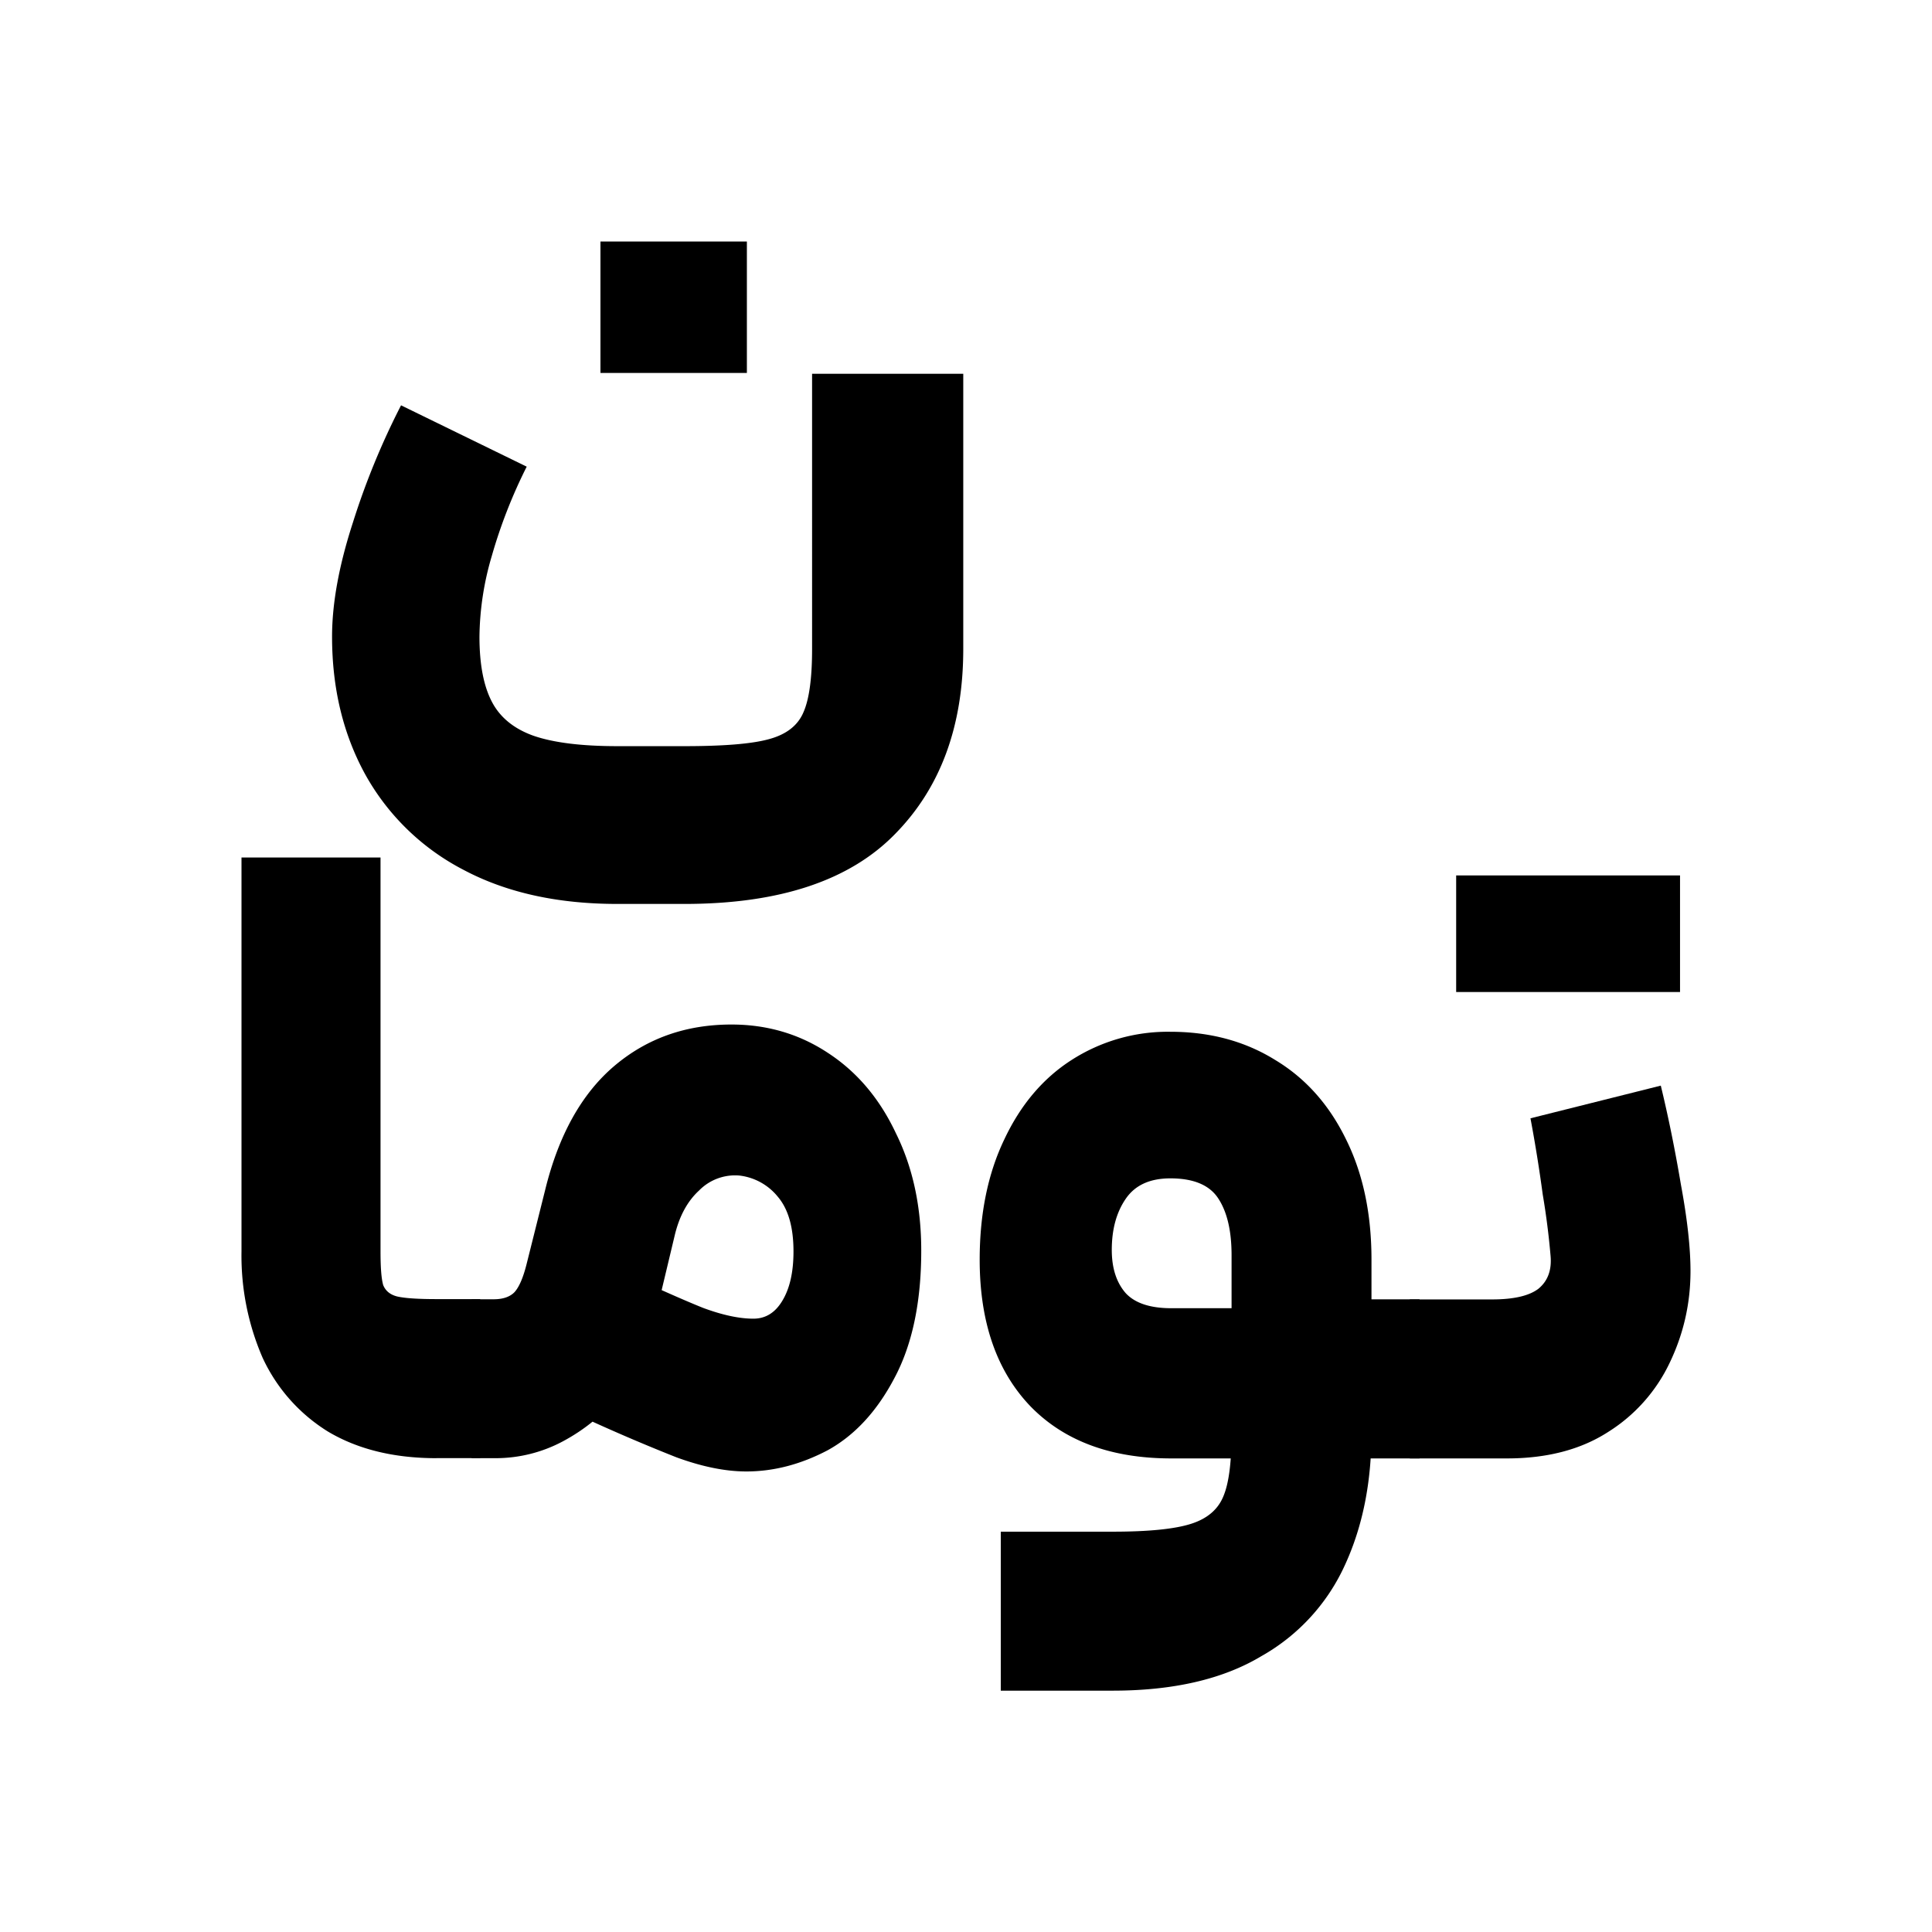 <svg xmlns="http://www.w3.org/2000/svg" fill="none" viewBox="0 0 24 24">
  <path fill="currentColor" d="M5.422 18.114c-.528 0-.977-.11-1.347-.33a2.127 2.127 0 0 1-.814-.92A3.185 3.185 0 0 1 3 15.545v-4.893h1.727v4.893c0 .198.01.337.033.418.029.073.087.12.173.142.095.022.257.033.49.033h.542l.065 1.02-.065.955h-.543Z"/>
  <path fill="currentColor" d="M5.86 16.14h.272c.116 0 .203-.03.26-.089.059-.066.11-.186.153-.362l.228-.91c.167-.68.453-1.193.858-1.537.406-.344.89-.515 1.456-.515.441 0 .84.117 1.194.35.362.235.645.568.848 1 .21.424.315.91.315 1.459 0 .643-.113 1.174-.337 1.59-.217.41-.492.706-.826.89-.333.175-.67.263-1.01.263-.26 0-.55-.059-.869-.176a22.89 22.89 0 0 1-1.433-.625l-.283-.132.76-1.668c.022.007.04.015.055.022.586.27.999.454 1.238.549.239.088.445.132.62.132.151 0 .27-.074.358-.22.094-.154.14-.358.14-.615 0-.3-.064-.526-.195-.68a.72.72 0 0 0-.478-.263.626.626 0 0 0-.5.186c-.144.132-.246.319-.303.56l-.283 1.185c-.065.285-.199.549-.402.79-.195.241-.43.435-.706.582a1.772 1.772 0 0 1-.825.208H5.86V16.14ZM13.822 19.027c.449 0 .775-.033.978-.099.202-.065.336-.182.401-.35.066-.162.098-.421.098-.78v-2.205c0-.3-.054-.534-.163-.702-.108-.169-.308-.253-.597-.253-.254 0-.438.084-.554.253-.116.168-.174.38-.174.636 0 .227.058.406.174.538.116.124.304.186.565.186h1.249l.565-.11h1.27l.098.999-.098.977H14.55c-.746 0-1.33-.216-1.75-.648-.42-.439-.63-1.046-.63-1.821 0-.57.102-1.068.305-1.492.203-.432.482-.761.836-.988a2.211 2.211 0 0 1 1.228-.351c.492 0 .927.117 1.303.351.377.227.67.556.88.988.21.424.315.921.315 1.492v2.15c0 .615-.109 1.16-.326 1.635a2.471 2.471 0 0 1-1.043 1.141c-.477.286-1.093.428-1.846.428h-1.39v-1.975h1.39Z"/>
  <path fill="currentColor" d="M17.513 16.142h1.021c.268 0 .46-.044.576-.132.116-.095.167-.23.152-.406a9.337 9.337 0 0 0-.098-.768 18.303 18.303 0 0 0-.152-.944l1.619-.406c.094.388.177.797.25 1.23.08.43.119.79.119 1.074 0 .403-.087.783-.26 1.142a2.05 2.05 0 0 1-.761.855c-.34.22-.76.33-1.26.33h-1.206V16.14Zm.576-5.267H19.534v1.448H18.089v-1.448Zm1.347 0h1.434v1.448h-1.434v-1.448ZM6.543 5.797a6.337 6.337 0 0 0-.434 1.11 3.65 3.65 0 0 0-.153 1.002c0 .341.051.61.153.806.101.196.274.337.516.424.25.087.599.13 1.045.13h.833c.485 0 .834-.028 1.045-.086.219-.058.364-.17.434-.338.07-.16.106-.42.106-.784V4.643h1.878v3.418c0 .958-.282 1.724-.845 2.297-.564.58-1.436.871-2.618.871H7.67c-.744 0-1.381-.141-1.913-.424a2.94 2.94 0 0 1-1.221-1.187c-.274-.5-.411-1.07-.411-1.709 0-.414.086-.885.258-1.415a9.291 9.291 0 0 1 .599-1.459l1.561.762ZM7.459 3h1.819v1.633H7.459V3Z"/>
</svg>
